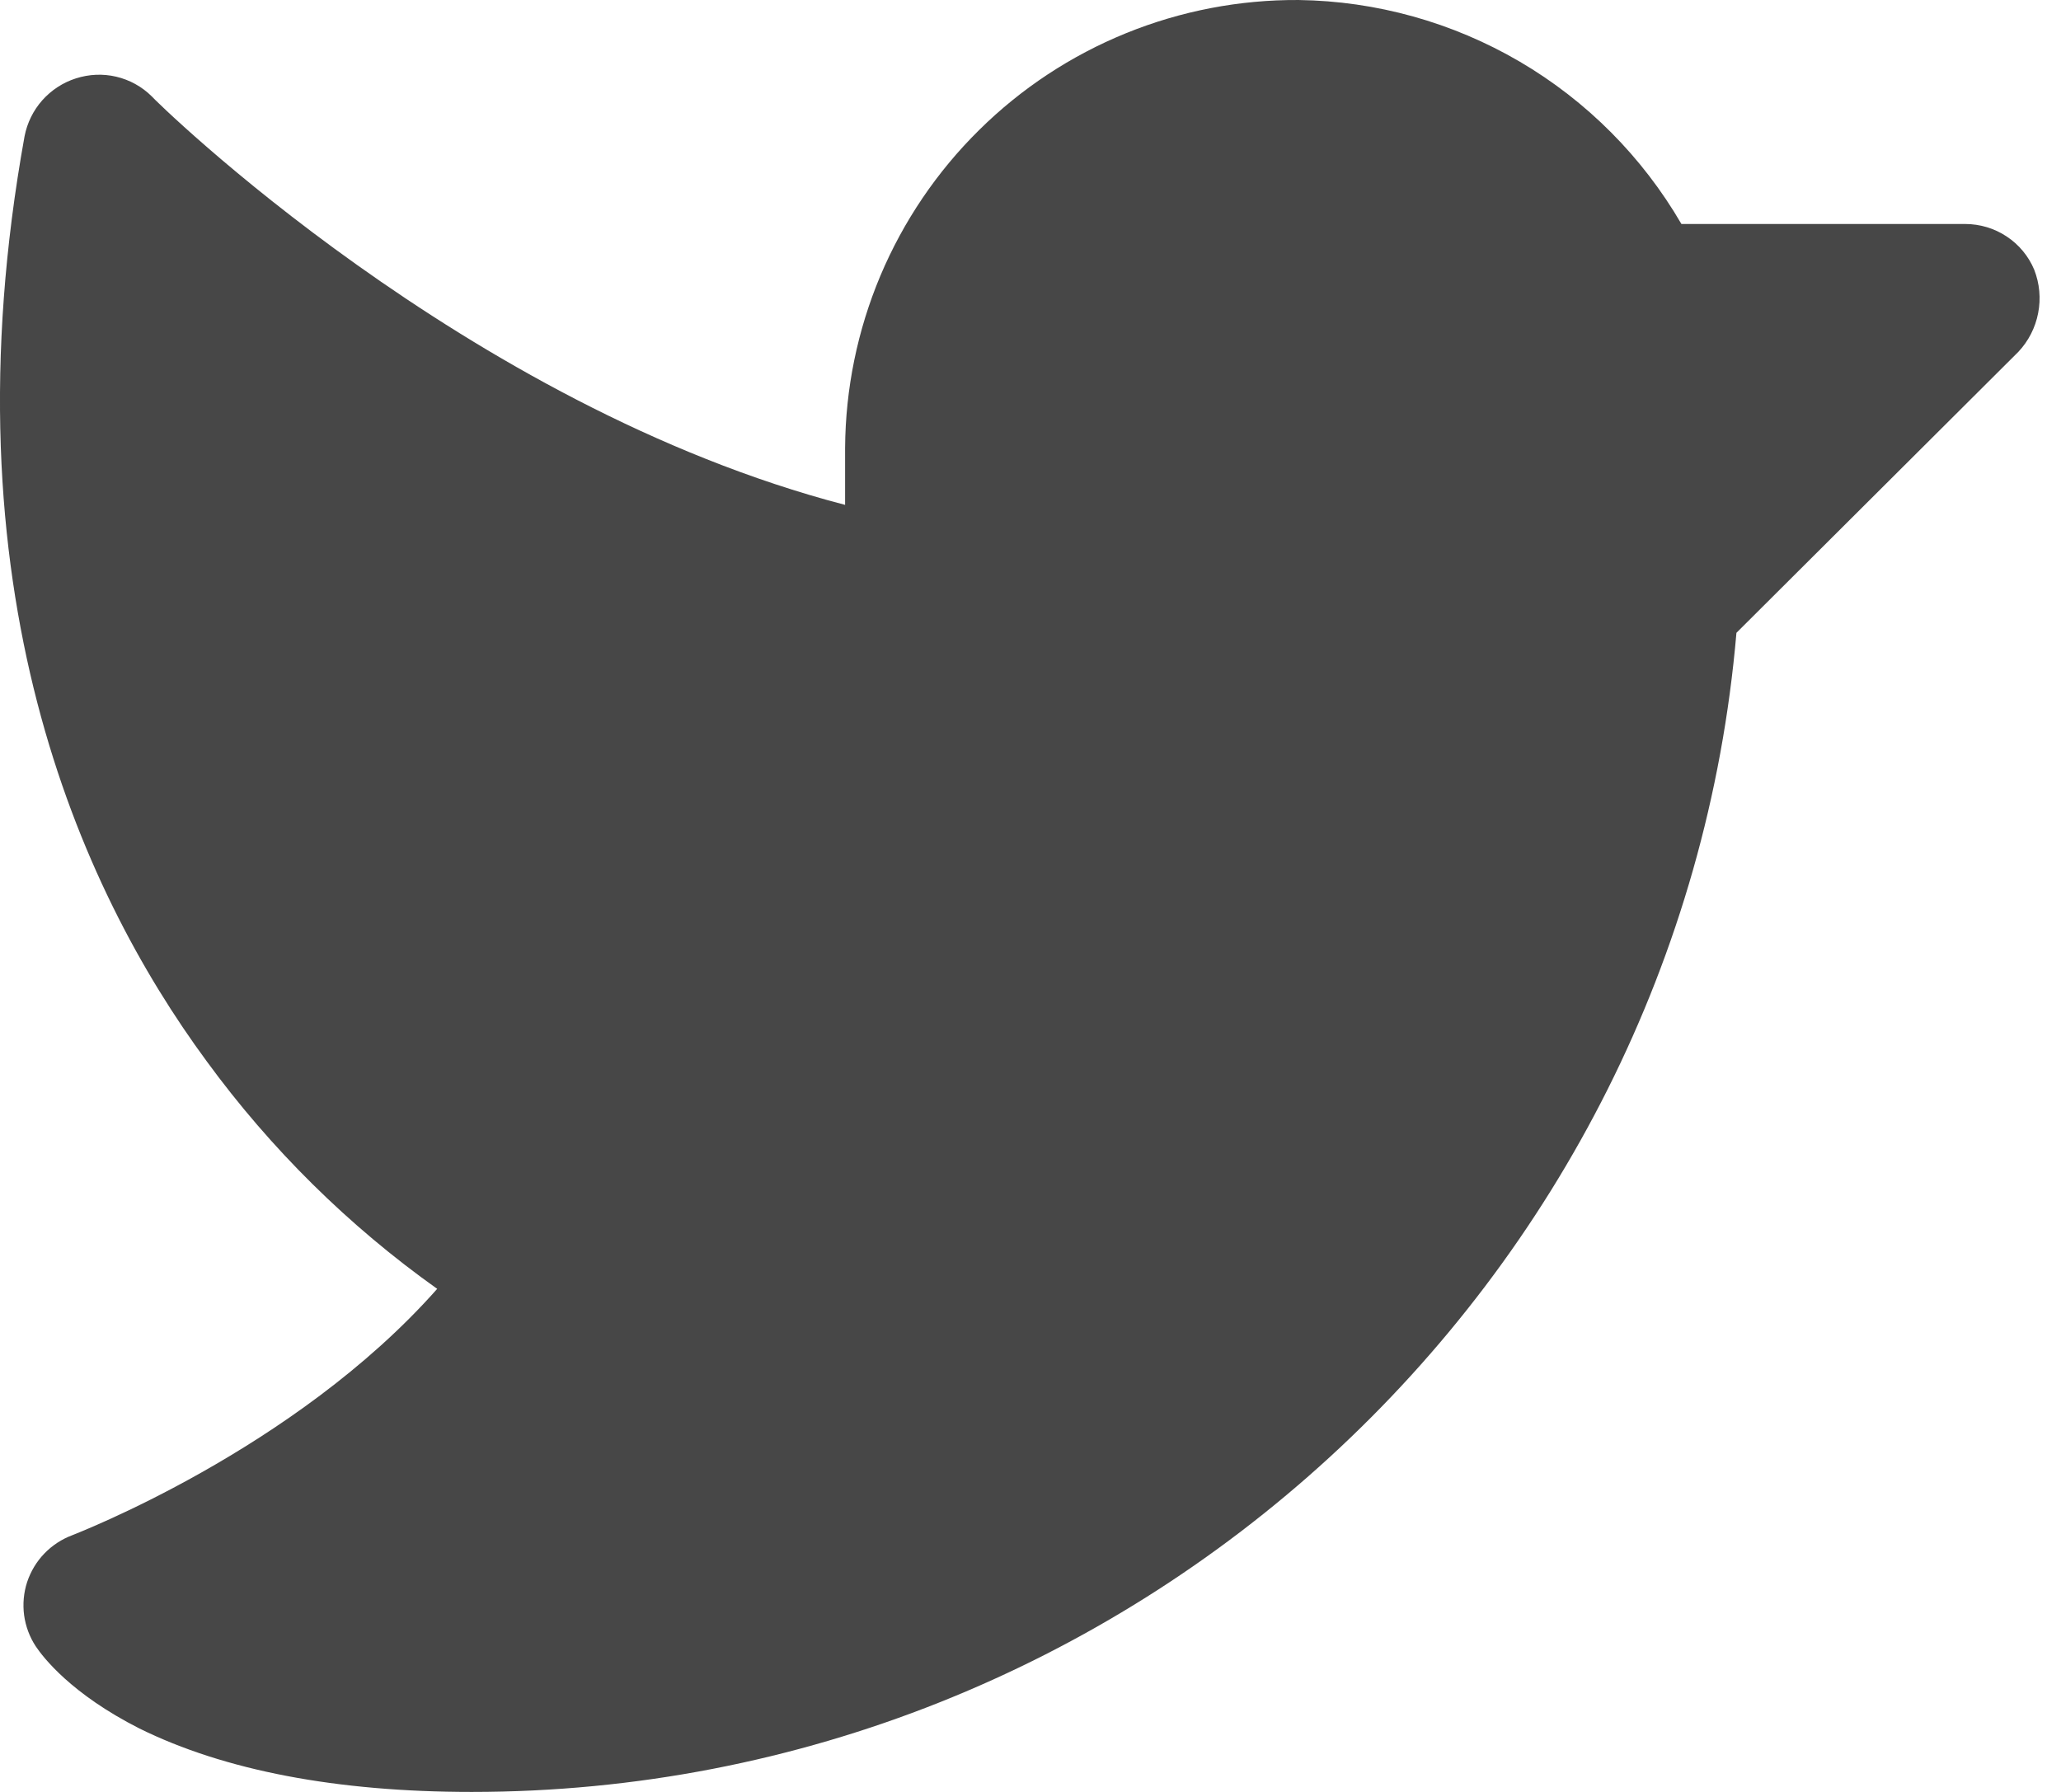<svg width="23" height="20" viewBox="0 0 23 20" fill="none" xmlns="http://www.w3.org/2000/svg">
<path d="M22.524 3.927L19.378 7.063C18.753 14.344 12.608 20 5.264 20C3.754 20 2.504 19.76 1.556 19.292C0.795 18.906 0.483 18.5 0.399 18.375C0.33 18.27 0.286 18.151 0.269 18.027C0.253 17.903 0.264 17.776 0.303 17.657C0.343 17.538 0.408 17.429 0.495 17.339C0.582 17.249 0.688 17.179 0.806 17.135C0.826 17.125 3.285 16.188 4.879 14.385C3.89 13.682 3.021 12.823 2.306 11.844C0.879 9.906 -0.632 6.542 0.274 1.521C0.303 1.372 0.371 1.233 0.472 1.119C0.573 1.006 0.702 0.921 0.847 0.875C0.993 0.828 1.148 0.821 1.297 0.856C1.446 0.891 1.582 0.966 1.691 1.073C1.722 1.115 5.191 4.531 9.431 5.635V5C9.435 4.339 9.569 3.686 9.825 3.077C10.082 2.468 10.456 1.916 10.926 1.452C11.396 0.987 11.953 0.62 12.565 0.371C13.177 0.122 13.832 -0.004 14.493 9.76584e-05C15.36 0.012 16.209 0.249 16.958 0.687C17.706 1.125 18.328 1.75 18.764 2.5H21.93C22.095 2.5 22.256 2.548 22.393 2.639C22.53 2.729 22.638 2.859 22.701 3.01C22.761 3.164 22.777 3.332 22.745 3.494C22.714 3.657 22.637 3.807 22.524 3.927Z" fill="#474747"/>
</svg>
